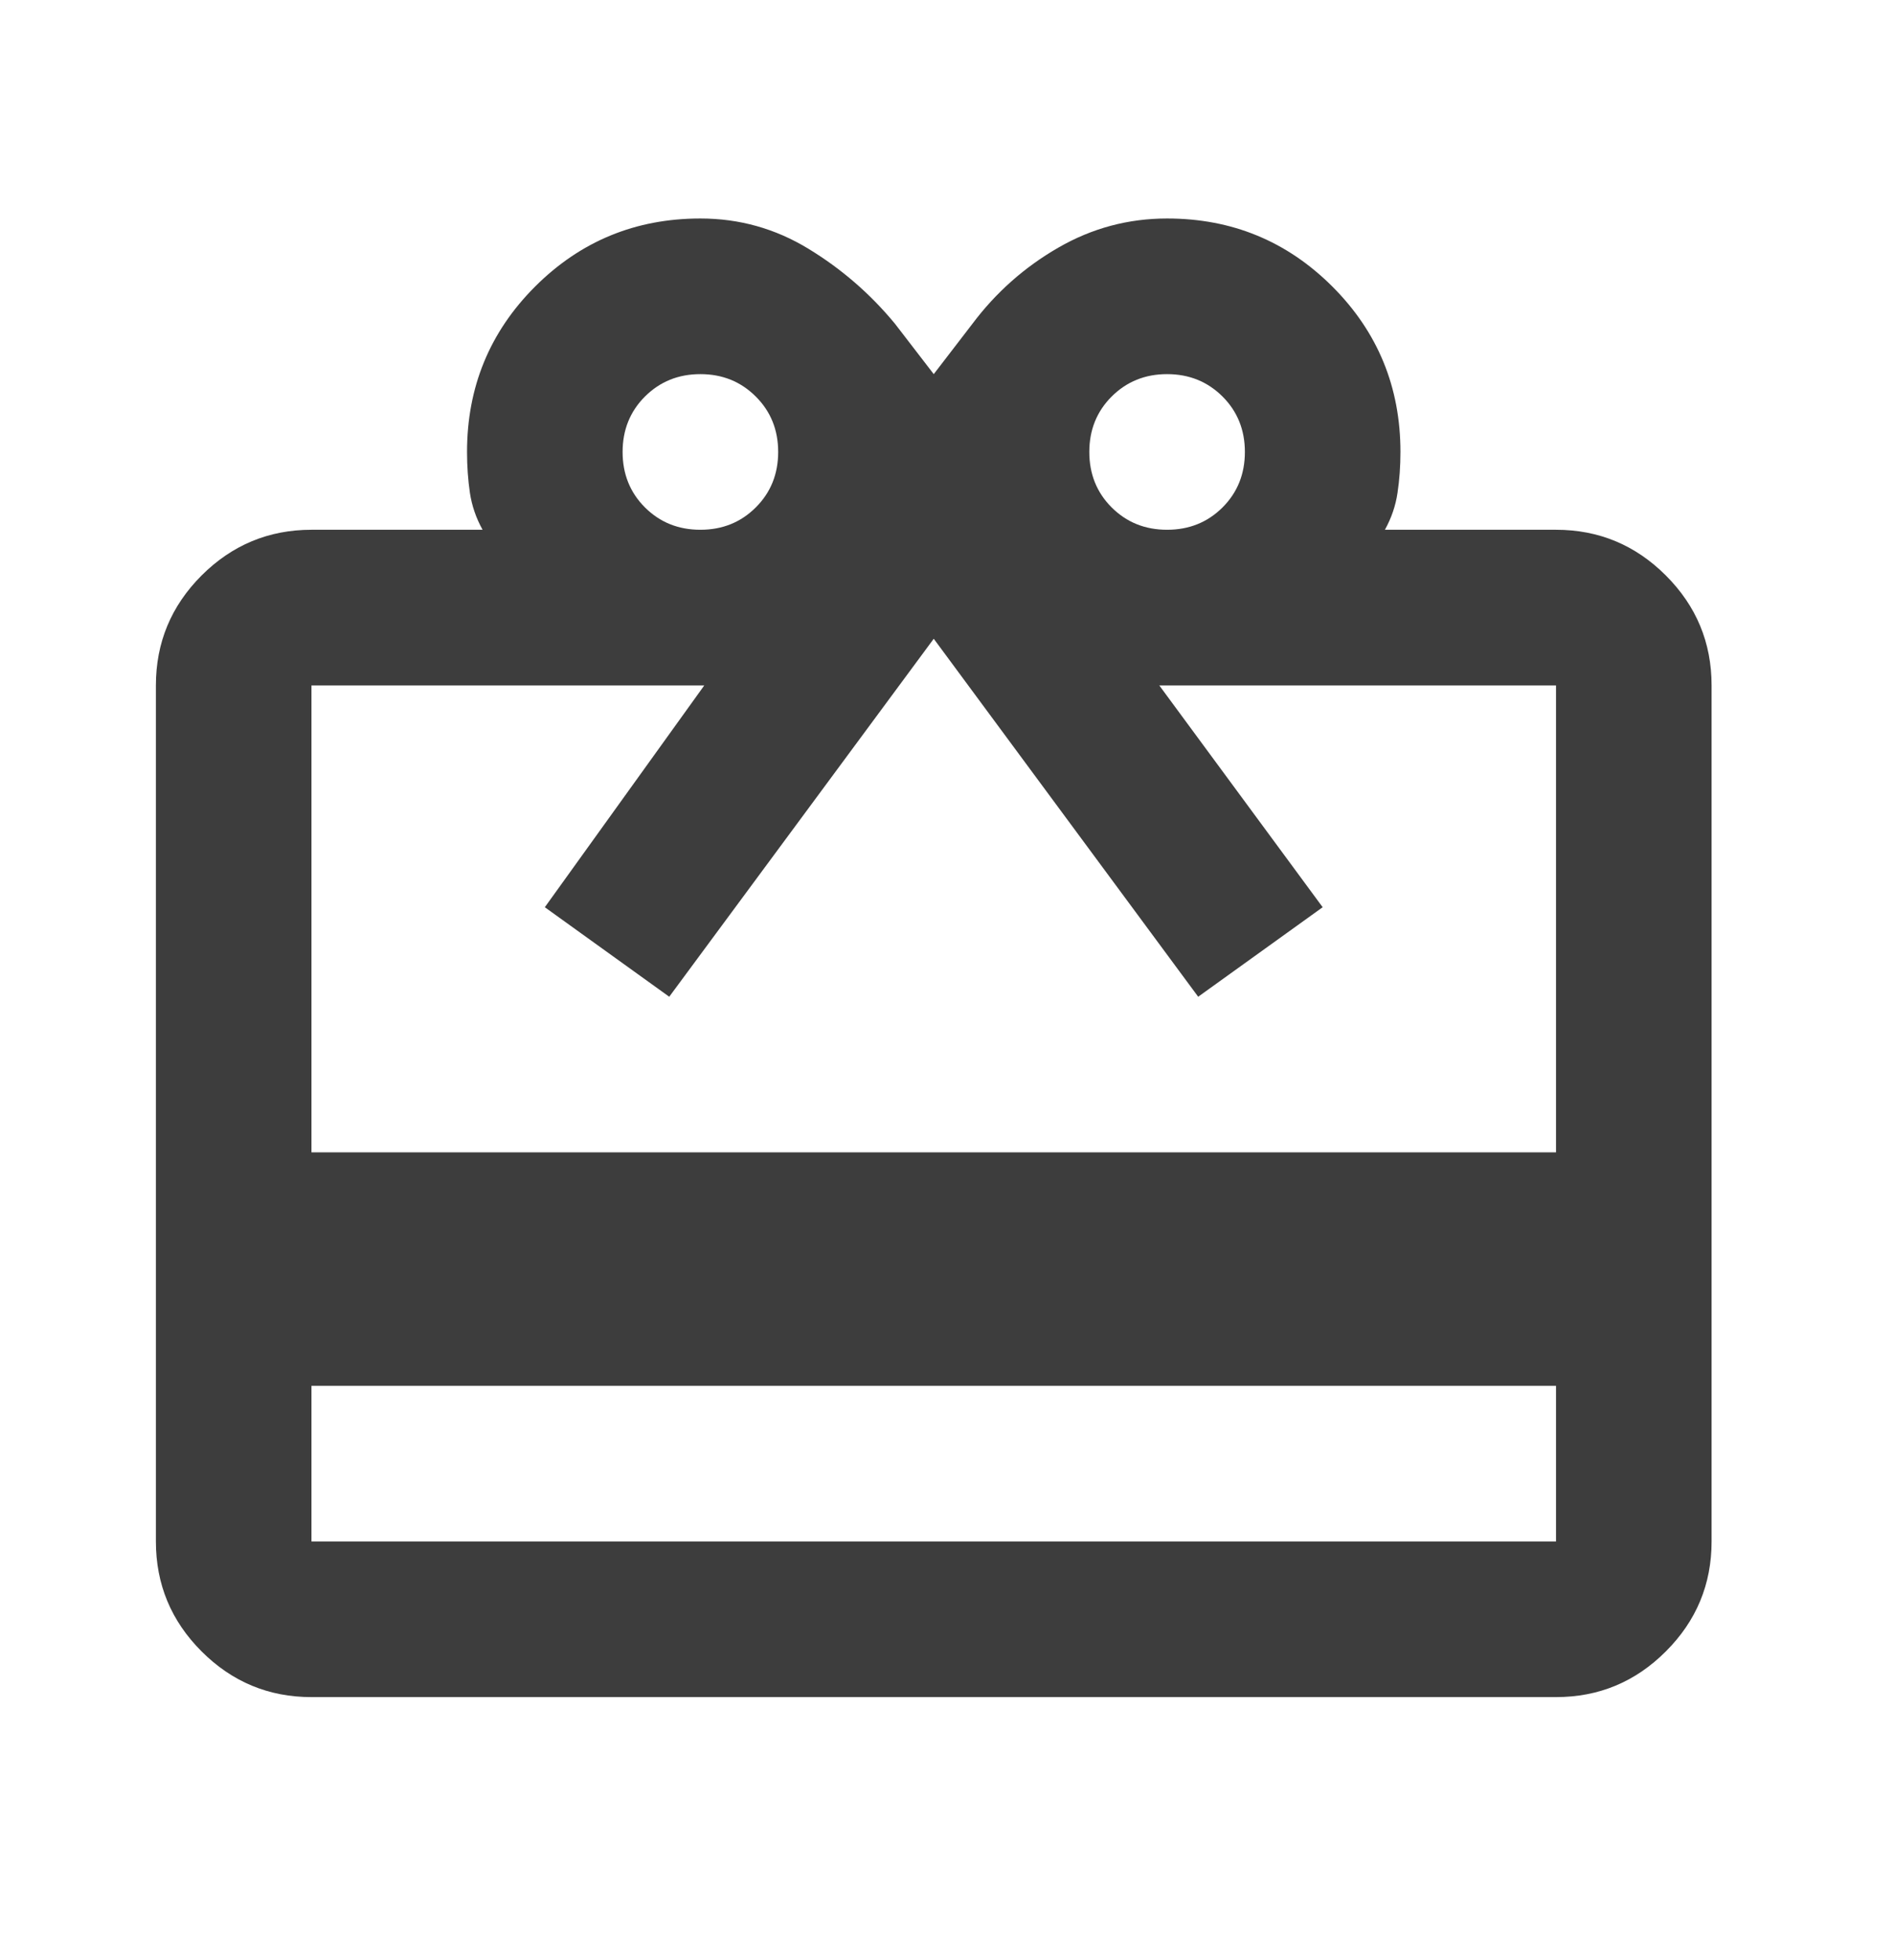 <svg width="29" height="30" viewBox="0 0 29 30" fill="none" xmlns="http://www.w3.org/2000/svg">
<mask id="mask0_3402_17712" style="mask-type:alpha" maskUnits="userSpaceOnUse" x="0" y="0" width="30" height="30">
<rect x="0.006" y="0.962" width="29" height="29" fill="#D9D9D9"/>
</mask>
<g mask="url(#mask0_3402_17712)">
<path d="M4.769 21.21V23.592H23.825V21.21H4.769ZM4.769 8.108H7.389C7.29 7.93 7.225 7.741 7.195 7.543C7.166 7.344 7.151 7.136 7.151 6.917C7.151 5.925 7.498 5.081 8.193 4.386C8.888 3.692 9.731 3.344 10.724 3.344C11.319 3.344 11.87 3.498 12.376 3.806C12.883 4.114 13.324 4.496 13.701 4.952L14.297 5.726L14.892 4.952C15.25 4.476 15.686 4.089 16.203 3.791C16.719 3.493 17.274 3.344 17.87 3.344C18.863 3.344 19.706 3.692 20.401 4.386C21.096 5.081 21.443 5.925 21.443 6.917C21.443 7.136 21.428 7.344 21.398 7.543C21.369 7.741 21.304 7.93 21.205 8.108H23.825C24.48 8.108 25.041 8.342 25.507 8.808C25.974 9.275 26.207 9.835 26.207 10.491V23.592C26.207 24.247 25.974 24.808 25.507 25.274C25.041 25.741 24.48 25.974 23.825 25.974H4.769C4.114 25.974 3.553 25.741 3.086 25.274C2.62 24.808 2.387 24.247 2.387 23.592V10.491C2.387 9.835 2.62 9.275 3.086 8.808C3.553 8.342 4.114 8.108 4.769 8.108ZM4.769 17.637H23.825V10.491H17.751L20.252 13.885L18.346 15.255L14.297 9.776L10.247 15.255L8.342 13.885L10.783 10.491H4.769V17.637ZM10.724 8.108C11.061 8.108 11.344 7.994 11.572 7.766C11.801 7.538 11.915 7.255 11.915 6.917C11.915 6.58 11.801 6.297 11.572 6.069C11.344 5.841 11.061 5.726 10.724 5.726C10.386 5.726 10.104 5.841 9.875 6.069C9.647 6.297 9.533 6.58 9.533 6.917C9.533 7.255 9.647 7.538 9.875 7.766C10.104 7.994 10.386 8.108 10.724 8.108ZM17.87 8.108C18.207 8.108 18.49 7.994 18.719 7.766C18.947 7.538 19.061 7.255 19.061 6.917C19.061 6.58 18.947 6.297 18.719 6.069C18.49 5.841 18.207 5.726 17.87 5.726C17.532 5.726 17.25 5.841 17.021 6.069C16.793 6.297 16.679 6.58 16.679 6.917C16.679 7.255 16.793 7.538 17.021 7.766C17.25 7.994 17.532 8.108 17.87 8.108Z" fill="#3D3D3D"/>
</g>
</svg>
